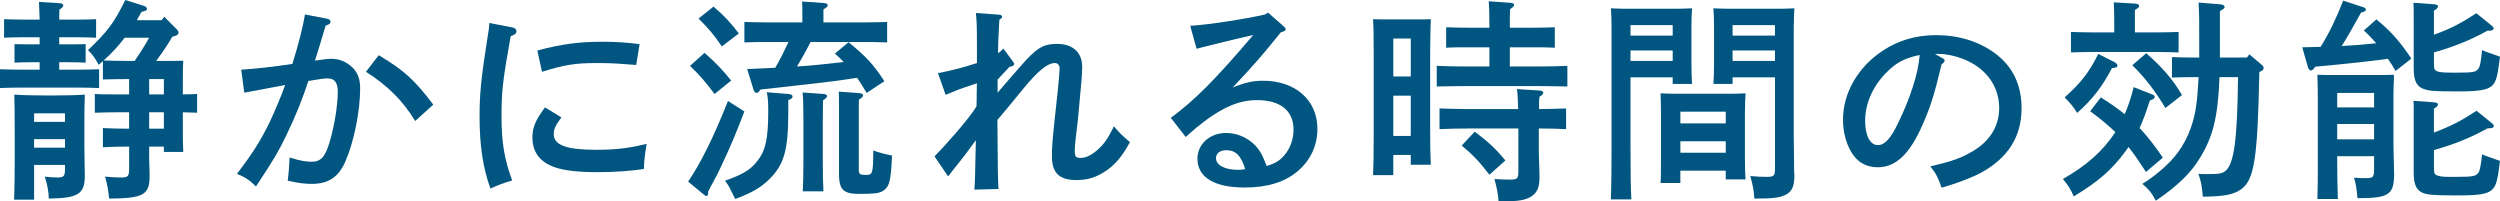 <?xml version="1.0" encoding="utf-8"?>
<!-- Generator: Adobe Illustrator 16.0.4, SVG Export Plug-In . SVG Version: 6.00 Build 0)  -->
<!DOCTYPE svg PUBLIC "-//W3C//DTD SVG 1.1//EN" "http://www.w3.org/Graphics/SVG/1.1/DTD/svg11.dtd">
<svg version="1.1" id="レイヤー_1" xmlns="http://www.w3.org/2000/svg" xmlns:xlink="http://www.w3.org/1999/xlink" x="0px"
	 y="0px" width="187.803px" height="15.126px" viewBox="0 0 187.803 15.126" enable-background="new 0 0 187.803 15.126"
	 xml:space="preserve">
<g>
	<path fill="#005680" d="M5.939,1.473c0.352,0,0.928-0.016,1.279-0.032v1.393C6.883,2.817,6.402,2.801,5.939,2.801H4.45V3.33h0.704
		c0.336,0,0.912,0,1.281-0.016v1.393C6.083,4.69,5.587,4.674,5.154,4.674H4.45v0.561h1.393c0.48,0,1.152-0.016,1.601-0.032v1.409
		c-0.448-0.016-1.12-0.032-1.601-0.032H1.602C1.137,6.579,0.449,6.595,0,6.611V5.202c0.449,0.016,1.137,0.032,1.602,0.032h1.376
		V4.674H2.369c-0.432,0-0.944,0.016-1.28,0.032V3.313C1.441,3.33,2.018,3.33,2.369,3.33h0.608V2.801H1.585
		c-0.464,0-0.944,0.016-1.28,0.032V1.44c0.352,0.016,0.928,0.032,1.28,0.032h1.393C2.961,0.849,2.945,0.448,2.93,0.144L4.482,0.24
		C4.658,0.256,4.754,0.32,4.754,0.4c0,0.096-0.08,0.192-0.287,0.32C4.45,0.928,4.45,1.152,4.45,1.473H5.939z M2.562,14.998H1.057
		c0.032-0.624,0.049-2.112,0.049-3.121v-1.649c0-1.969-0.017-2.625-0.033-3.121c0.625,0.048,1.537,0.064,2.386,0.064h0.544
		c0.849,0,1.761-0.016,2.369-0.064C6.339,7.796,6.339,8.452,6.339,9.62v1.328c0,0.592,0.017,1.408,0.017,1.457
		c0.016,0.592,0.016,0.672,0.016,0.784c0,1.393-0.496,1.696-2.705,1.729c-0.016-0.576-0.112-1.04-0.305-1.648
		c0.449,0.048,0.736,0.063,0.961,0.063c0.48,0,0.561-0.111,0.561-0.672V12.39H2.562V14.998z M4.883,8.516H2.562v0.64h2.321V8.516z
		 M2.562,11.093h2.321v-0.641H2.562V11.093z M11.205,11.396c0,0.272,0,0.673,0.016,1.104c0.016,0.225,0.016,0.561,0.016,0.736
		c0,1.408-0.479,1.664-3.041,1.681c-0.063-0.656-0.127-1.024-0.304-1.648c0.56,0.048,0.864,0.063,1.216,0.063
		c0.513,0,0.593-0.096,0.593-0.672v-1.648H9.652c-0.528,0-1.425,0.016-1.921,0.048V9.62c0.48,0.031,1.297,0.048,1.921,0.048H9.7
		V8.436H8.708c-0.464,0-1.137,0.017-1.585,0.032V7.059c0.448,0.032,1.121,0.032,1.585,0.032H9.7V5.938H9.652
		c-0.48,0-1.425,0.016-1.921,0.032V4.594L7.412,4.866c-0.305-0.544-0.4-0.688-0.801-1.104C8.084,2.369,8.58,1.697,9.412,0
		l1.425,0.448c0.112,0.032,0.208,0.144,0.208,0.224c0,0.096-0.096,0.144-0.416,0.224c-0.112,0.208-0.24,0.416-0.353,0.624h1.856
		l0.209-0.256l0.96,0.96c0.063,0.064,0.112,0.144,0.112,0.24c0,0.096-0.096,0.192-0.272,0.24l-0.192,0.048
		c-0.367,0.64-0.783,1.232-1.216,1.825h0.144c1.217,0,1.425,0,1.889-0.016c-0.016,0.272-0.031,0.608-0.031,1.409v1.12
		c0.367,0,0.768-0.016,1.072-0.032v1.409c-0.305-0.016-0.705-0.016-1.072-0.032v1.409c0,0.592,0,0.8,0.031,1.568H12.31v-0.4h-1.104
		V11.396z M9.364,2.833C8.9,3.458,8.355,4.034,7.779,4.546c0.625,0.016,1.249,0.032,1.873,0.032h0.465
		c0.383-0.561,0.752-1.137,1.088-1.745H9.364z M12.31,7.091V5.938h-1.104v1.152H12.31z M12.31,9.668V8.436h-1.104v1.232H12.31z"/>
	<path fill="#005680" d="M24.592,1.409c0.145,0.032,0.24,0.128,0.24,0.224c0,0.128-0.096,0.208-0.367,0.288
		c-0.369,1.232-0.545,1.825-0.801,2.625c0.064,0,0.096,0,0.191-0.016c0.465-0.08,0.785-0.112,1.072-0.112
		c0.545,0,1.09,0.224,1.521,0.624c0.416,0.4,0.607,0.864,0.607,1.601c0,1.713-0.463,4.002-1.104,5.475
		c-0.513,1.185-1.281,1.696-2.529,1.696c-0.561,0-1.008-0.064-1.809-0.24c0.064-0.432,0.128-1.297,0.145-1.744
		c0.768,0.24,1.199,0.32,1.648,0.32c0.704,0,1.04-0.369,1.376-1.553c0.353-1.185,0.593-2.737,0.593-3.714
		c0-0.672-0.24-0.992-0.752-0.992c-0.257,0-0.529,0.032-1.457,0.192c-0.416,1.265-0.912,2.545-1.648,4.065
		c-0.593,1.233-0.992,1.905-2.289,3.858c-0.48-0.48-0.849-0.72-1.425-0.944c1.2-1.585,1.745-2.449,2.448-3.873
		c0.32-0.673,0.93-2.098,1.169-2.802c-0.944,0.176-1.985,0.368-3.073,0.576l-0.225-1.729c1.041-0.064,2.369-0.208,3.842-0.432
		c0.449-1.425,0.833-2.961,0.945-3.714L24.592,1.409z M28.449,4.146c1.857,1.104,2.705,1.856,4.098,3.713l-1.359,1.232
		c-0.929-1.536-2.098-2.689-3.698-3.698L28.449,4.146z"/>
	<path fill="#005680" d="M38.508,2.065c0.176,0.032,0.288,0.144,0.288,0.272c0,0.176-0.112,0.272-0.433,0.384
		c-0.607,3.377-0.688,4.162-0.688,6.05s0.207,3.186,0.8,4.786c-0.688,0.208-1.089,0.352-1.633,0.608
		c-0.56-1.536-0.816-3.233-0.816-5.395c0-1.729,0.112-2.881,0.624-6.13c0.064-0.384,0.097-0.56,0.112-0.912L38.508,2.065z
		 M42.173,8.819c-0.448,0.593-0.576,0.896-0.576,1.249c0,0.832,0.944,1.185,3.186,1.185c1.488,0,2.528-0.129,3.794-0.449
		c-0.129,0.77-0.192,1.297-0.209,1.89c-1.04,0.159-2.272,0.239-3.473,0.239c-1.377,0-2.465-0.111-3.17-0.352
		c-1.152-0.385-1.729-1.137-1.729-2.257c0-0.753,0.225-1.28,0.944-2.257L42.173,8.819z M40.364,3.793
		c1.889-0.496,3.138-0.656,4.914-0.656c0.992,0,1.713,0.048,2.769,0.176l-0.256,1.568c-0.287-0.016-0.512-0.032-0.656-0.048
		c-0.992-0.08-1.456-0.096-2.336-0.096c-1.569,0-2.402,0.128-4.082,0.656L40.364,3.793z"/>
	<path fill="#005680" d="M55.919,8.372c-0.64,1.68-1.073,2.705-1.809,4.258c-0.208,0.447-0.224,0.479-0.688,1.328
		c-0.096,0.176-0.128,0.256-0.225,0.432v0.112c0,0.128-0.047,0.224-0.127,0.224c-0.064,0-0.113-0.047-0.24-0.144l-1.137-0.944
		c0.912-1.312,1.953-3.41,2.993-6.051L55.919,8.372z M52.926,3.97c0.816,0.72,1.36,1.28,2,2.081l-1.248,1.009
		c-0.752-0.993-1.072-1.361-1.84-2.113L52.926,3.97z M53.598,0.496c0.785,0.672,1.201,1.104,1.904,2.017l-1.279,0.976
		c-0.593-0.88-0.913-1.248-1.745-2.097L53.598,0.496z M59.217,7.059c0.207,0.016,0.319,0.08,0.319,0.192
		c0,0.112-0.08,0.176-0.319,0.271v0.913c0,2.897-0.337,3.97-1.457,5.058c-0.641,0.625-1.297,0.992-2.529,1.457l-0.225-0.448
		c-0.207-0.416-0.224-0.496-0.543-0.929c1.216-0.416,1.855-0.784,2.336-1.36c0.721-0.864,0.912-1.745,0.912-3.905
		c0-0.625-0.016-0.944-0.111-1.377L59.217,7.059z M60.896,3.153c-0.32,0.625-0.656,1.232-1.023,1.841
		c1.184-0.064,2.336-0.208,3.505-0.336c-0.177-0.192-0.4-0.4-0.656-0.64l1.024-0.848c1.377,1.136,1.873,1.681,2.689,2.929
		l-1.329,0.88c-0.288-0.48-0.513-0.833-0.72-1.137c-1.409,0.224-2.081,0.304-3.794,0.497c-1.505,0.16-2.657,0.288-3.458,0.384
		c-0.144,0.192-0.207,0.256-0.287,0.256c-0.112,0-0.192-0.08-0.24-0.24l-0.48-1.553C56.911,5.154,57.6,5.122,58.24,5.09
		c0.367-0.625,0.688-1.281,0.992-1.937H57.52c-0.48,0-1.152,0.016-1.601,0.032V1.649c0.448,0.016,1.12,0.032,1.601,0.032h2.753
		V1.137c0-0.448,0-0.8-0.016-1.024l1.616,0.112c0.192,0.016,0.305,0.064,0.305,0.16s-0.096,0.192-0.32,0.32v0.976h3.201
		c0.465,0,1.137-0.016,1.584-0.032v1.537c-0.447-0.016-1.119-0.032-1.584-0.032H60.896z M61.809,9.044v2.993
		c0,1.056,0.017,1.872,0.049,2.337h-1.553c0.031-0.561,0.048-1.328,0.048-2.337V9.044c0-0.961-0.017-1.681-0.063-2.097l1.568,0.112
		c0.176,0.016,0.271,0.064,0.271,0.16c0,0.096-0.096,0.176-0.304,0.32C61.825,7.859,61.809,8.499,61.809,9.044z M64.514,12.806
		c0,0.271,0.113,0.336,0.513,0.336c0.528,0,0.561-0.08,0.576-1.841c0.433,0.16,0.704,0.239,1.409,0.384
		c-0.097,1.969-0.192,2.338-0.688,2.657c-0.272,0.177-0.656,0.224-1.776,0.224c-1.201,0-1.521-0.32-1.521-1.504V7.923
		c0-0.304,0-0.8-0.016-1.04l1.537,0.112c0.176,0.016,0.287,0.08,0.287,0.16c0,0.096-0.08,0.192-0.304,0.321
		c-0.017,0.144-0.017,0.352-0.017,0.447V12.806z"/>
	<path fill="#005680" d="M74.941,6.963c0.353-0.416,0.433-0.512,1.665-1.921c1.249-1.44,1.745-1.745,2.802-1.745
		c1.184,0,1.889,0.64,1.889,1.729c0,0.368-0.033,0.816-0.08,1.313c-0.033,0.4-0.192,2.177-0.24,2.625
		c-0.176,1.44-0.24,1.984-0.24,2.385c0,0.432,0.096,0.512,0.447,0.512c0.385,0,0.785-0.191,1.249-0.592
		c0.48-0.416,0.769-0.816,1.249-1.777c0.367,0.449,0.64,0.705,1.2,1.186c-0.688,1.28-1.345,1.969-2.353,2.48
		c-0.48,0.24-1.025,0.368-1.665,0.368c-1.297,0-1.841-0.544-1.841-1.776c0-0.752,0-0.977,0.448-5.01
		C79.52,6.227,79.6,5.33,79.6,5.154c0-0.256-0.128-0.417-0.352-0.417c-0.576,0-1.281,0.592-2.466,2.033
		c-0.688,0.848-0.88,1.088-1.856,2.241c0.031,3.874,0.031,4.178,0.08,5.187l-1.809,0.047c0.048-0.688,0.048-0.815,0.111-3.713
		c-0.607,0.849-1.057,1.425-1.393,1.841c-0.352,0.433-0.464,0.576-0.688,0.88l-1.025-1.504c0.656-0.656,2.642-2.865,3.154-3.762
		c0.016-0.448,0.016-0.816,0.016-1.041s0.016-0.464,0.016-0.688c-0.127,0.048-0.16,0.048-0.432,0.144
		c-0.752,0.24-1.201,0.416-1.921,0.72L70.46,5.49c0.912-0.16,1.889-0.416,2.929-0.752V3.281c0-1.12-0.016-1.792-0.08-2.305
		l1.762,0.128c0.127,0.016,0.207,0.064,0.207,0.16c0,0.064-0.031,0.096-0.207,0.224l-0.08,1.633
		c-0.017,0.448-0.017,0.736-0.017,0.88c0.16-0.112,0.224-0.16,0.4-0.352l0.688,0.929c0.096,0.144,0.128,0.16,0.128,0.224
		c0,0.112-0.097,0.176-0.368,0.224c-0.16,0.176-0.24,0.272-0.592,0.641c-0.097,0.112-0.177,0.208-0.289,0.304V6.963z"/>
	<path fill="#005680" d="M89.411,1.937c1.377-0.08,4.082-0.497,5.618-0.849l0.225-0.144l1.168,1.024
		c0.129,0.112,0.16,0.16,0.16,0.224c0,0.096-0.08,0.144-0.224,0.192l-0.144,0.048c-1.361,1.697-2.049,2.481-3.618,4.146
		c0.944-0.384,1.505-0.512,2.305-0.512c2.401,0,4.065,1.456,4.065,3.602c0,1.265-0.512,2.353-1.456,3.169
		c-0.993,0.849-2.289,1.249-4.018,1.249c-2.272,0-3.538-0.769-3.538-2.161c0-1.104,0.929-1.937,2.162-1.937
		c0.928,0,1.855,0.464,2.416,1.216c0.225,0.32,0.336,0.545,0.625,1.266c0.623-0.193,0.928-0.369,1.279-0.753
		c0.465-0.513,0.736-1.232,0.736-1.969c0-1.425-0.976-2.226-2.736-2.226c-1.281,0-2.449,0.465-3.953,1.586
		c-0.416,0.319-0.721,0.56-1.409,1.184l-1.12-1.44c1.793-1.312,3.393-2.929,6.194-6.227c-1.28,0.304-1.473,0.336-2.226,0.528
		l-0.896,0.224c-0.271,0.064-0.928,0.224-1.136,0.288L89.411,1.937z M92.117,11.284c-0.465,0-0.77,0.24-0.77,0.593
		c0,0.528,0.656,0.88,1.649,0.88c0.192,0,0.208,0,0.544-0.048C93.236,11.685,92.82,11.284,92.117,11.284z"/>
	<path fill="#005680" d="M104.666,13.157h-1.52c0.031-0.607,0.047-1.537,0.047-2.816V3.986c0-1.841-0.016-2.033-0.047-2.545
		c0.304,0.016,0.576,0.016,0.943,0.016h2.449c0.385,0,0.656,0,0.945-0.016c-0.017,0.512-0.049,1.585-0.049,2.545v5.57
		c0,1.345,0.016,2.209,0.049,2.817h-1.506v-0.736h-1.312V13.157z M105.979,5.747V2.897h-1.312v2.849H105.979z M104.666,10.212h1.312
		V7.187h-1.312V10.212z M111.886,3.554h-1.665c-0.464,0-1.137,0-1.584,0.032V2.049c0.447,0.016,1.12,0.032,1.584,0.032h1.665
		c0-1.008-0.017-1.569-0.048-1.985l1.616,0.112c0.177,0.016,0.288,0.064,0.288,0.16s-0.096,0.176-0.305,0.32
		c-0.016,0.32-0.016,0.672-0.016,1.393h1.777c0.48,0,1.152-0.016,1.601-0.032v1.537c-0.448-0.032-1.12-0.032-1.601-0.032h-1.777
		v1.44h2.081c0.64,0,1.681-0.016,2.241-0.048v1.552c-0.592-0.016-1.633-0.032-2.241-0.032h-5.33c-0.688,0-1.585,0.016-2.241,0.032
		V4.946c0.608,0.032,1.521,0.048,2.241,0.048h1.713V3.554z M115.6,11.413c0,0.287,0.016,0.624,0.031,1.168
		c0.016,0.305,0.016,0.608,0.016,0.769c0,0.688-0.16,1.089-0.56,1.376c-0.448,0.305-0.993,0.4-2.226,0.4h-0.287
		c-0.032-0.527-0.096-0.832-0.305-1.681c0.465,0.032,0.721,0.048,1.104,0.048c0.624,0,0.688-0.063,0.688-0.656V9.651h-3.697
		c-0.672,0-1.568,0.017-2.225,0.049V8.147c0.607,0.016,1.52,0.048,2.225,0.048h3.682c-0.017-0.72-0.049-1.329-0.097-1.504
		l1.745,0.112c0.145,0.016,0.24,0.08,0.24,0.16c0,0.096-0.08,0.192-0.289,0.304c-0.031,0.24-0.031,0.304-0.031,0.928
		c0.641,0,1.521-0.032,2.033-0.048V9.7c-0.529-0.032-1.426-0.049-2.049-0.049V11.413z M110.781,9.892
		c0.977,0.721,1.568,1.266,2.305,2.161l-1.2,1.073c-0.721-0.945-1.249-1.506-2.081-2.193L110.781,9.892z"/>
	<path fill="#005680" d="M122.486,11.237c0,1.695,0.016,2.944,0.064,3.744h-1.537c0.031-0.912,0.048-2.096,0.048-3.744V2.049
		c0-0.512-0.017-1.136-0.048-1.424c0.48,0.032,0.944,0.032,1.617,0.032h2.705c0.736,0,1.248,0,1.775-0.032
		c-0.031,0.288-0.047,0.912-0.047,1.424v2.593c0,0.752,0.016,1.296,0.047,1.665h-1.456V5.811h-3.169V11.237z M125.655,1.889h-3.169
		v0.785h3.169V1.889z M125.655,3.793h-3.169v0.785h3.169V3.793z M126.231,13.749h-1.488c0.032-0.383,0.032-0.912,0.032-1.712V8.436
		c0-0.513-0.017-1.137-0.032-1.425c0.353,0.016,0.688,0.032,1.152,0.032h4.081c0.465,0,0.801-0.016,1.152-0.032
		c-0.016,0.288-0.047,0.912-0.047,1.425v3.378c0,0.752,0.016,1.296,0.047,1.664h-1.488v-0.656h-3.409V13.749z M129.641,8.388h-3.409
		v0.881h3.409V8.388z M129.641,10.612h-3.409v0.864h3.409V10.612z M130.153,6.307h-1.44c0.031-0.368,0.048-0.913,0.048-1.665V2.049
		c0-0.512-0.017-1.136-0.048-1.424c0.512,0.032,1.023,0.032,1.76,0.032h2.722c0.673,0,1.12,0,1.601-0.032
		c-0.016,0.288-0.048,0.912-0.048,1.424v8.099c0,0.609,0.017,1.537,0.032,2.818c0,0.031,0.016,0.063,0.016,0.176
		c0,0.801-0.145,1.168-0.544,1.424c-0.448,0.272-0.944,0.353-2.401,0.353h-0.064c-0.031-0.56-0.096-0.96-0.303-1.696
		c0.527,0.048,0.783,0.064,1.216,0.064c0.56,0,0.64-0.08,0.64-0.625V5.811h-3.185V6.307z M133.338,1.889h-3.185v0.785h3.185V1.889z
		 M133.338,3.793h-3.185v0.785h3.185V3.793z"/>
	<path fill="#005680" d="M145.892,4.354c0.128,0.064,0.192,0.128,0.192,0.192c0,0.096-0.08,0.192-0.225,0.272
		c-0.576,2.385-0.832,3.202-1.473,4.642c-0.943,2.129-1.984,3.105-3.328,3.105c-0.881,0-1.537-0.385-1.985-1.137
		c-0.417-0.704-0.624-1.553-0.624-2.449c0-2,1.137-3.969,3.009-5.186c1.169-0.768,2.481-1.152,3.985-1.152
		c1.697,0,3.186,0.464,4.402,1.345c1.344,0.992,2.017,2.369,2.017,4.146c0,2.112-0.993,3.713-3.025,4.834
		c-0.64,0.352-1.856,0.816-2.978,1.136c-0.304-0.832-0.416-1.056-0.848-1.601c1.681-0.4,2.32-0.624,3.201-1.152
		c1.28-0.752,1.969-1.889,1.969-3.233c0-1.648-0.992-3.009-2.689-3.681c-0.607-0.24-1.312-0.384-1.824-0.384h-0.32L145.892,4.354z
		 M141.715,5.442c-1.025,1.024-1.602,2.337-1.602,3.617c0,1.137,0.368,1.841,0.961,1.841c0.512,0,0.96-0.496,1.536-1.696
		c0.929-1.937,1.489-3.698,1.601-5.074C143.074,4.37,142.435,4.706,141.715,5.442z"/>
	<path fill="#005680" d="M161.209,12.917c-0.512-0.784-0.912-1.377-1.312-1.873c-0.064,0.08-0.128,0.177-0.191,0.273
		c-1.057,1.439-2.033,2.288-3.922,3.44c-0.225-0.528-0.416-0.832-0.816-1.312c1.76-0.992,3.025-2.112,3.938-3.521
		c-0.512-0.497-1.088-0.977-1.889-1.569l0.801-1.041c0.672,0.432,1.264,0.833,1.792,1.264c0.272-0.624,0.496-1.296,0.673-2.032
		l1.344,0.528c0.176,0.064,0.24,0.128,0.24,0.192c0,0.08-0.064,0.16-0.145,0.192l-0.224,0.097c-0.304,0.928-0.528,1.553-0.769,2.064
		c0.593,0.624,1.152,1.344,1.745,2.225L161.209,12.917z M158.824,4.658c0.16,0.08,0.24,0.176,0.24,0.256
		c0,0.128-0.049,0.16-0.416,0.208c-0.721,1.393-1.473,2.354-2.609,3.361c-0.336-0.528-0.448-0.656-0.944-1.168
		c1.2-1.056,1.872-1.921,2.528-3.265L158.824,4.658z M158.824,1.649c0-0.721-0.016-0.913-0.032-1.473l1.616,0.096
		c0.177,0.016,0.289,0.08,0.289,0.16c0,0.112-0.097,0.192-0.32,0.32v1.681h1.696c0.464,0,1.137-0.016,1.585-0.032v1.537
		c-0.448-0.016-1.121-0.032-1.585-0.032h-4.913c-0.465,0-1.137,0.016-1.586,0.032V2.401c0.449,0.016,1.121,0.032,1.586,0.032h1.664
		V1.649z M161.225,4.001c1.186,1.024,2.002,1.969,2.689,3.138l-1.248,0.976c-0.752-1.264-1.488-2.225-2.481-3.217L161.225,4.001z
		 M166.731,5.794c-0.112,3.009-0.496,4.482-1.456,6.05c-0.689,1.152-1.697,2.129-3.33,3.233c-0.271-0.544-0.528-0.864-1.008-1.265
		c0.863-0.527,1.76-1.28,2.369-1.984c0.848-0.977,1.456-2.338,1.664-3.81c0.096-0.624,0.145-1.361,0.191-2.225h-0.399
		c-0.464,0-1.137,0.016-1.601,0.032V4.29c0.464,0.016,1.137,0.032,1.601,0.032h0.448V3.233c0-1.761,0-2.017-0.049-3.041l1.569,0.128
		c0.272,0.016,0.384,0.096,0.384,0.208c0,0.096-0.031,0.112-0.352,0.304v3.489h2.032l0.177-0.24l0.928,0.785
		c0.112,0.096,0.145,0.144,0.145,0.224c0,0.144-0.016,0.176-0.32,0.32c-0.128,6.45-0.368,8.083-1.361,8.804
		c-0.56,0.4-1.248,0.544-2.881,0.561c-0.096-0.992-0.144-1.152-0.336-1.713c0.305,0.016,0.416,0.016,0.625,0.016
		c0.912,0,1.152-0.031,1.408-0.24c0.641-0.512,0.896-2.32,0.944-7.042H166.731z"/>
	<path fill="#005680" d="M175.91,3.458c0.865-0.048,1.729-0.112,2.594-0.208c-0.289-0.336-0.593-0.656-0.929-0.96l0.944-0.833
		c1.137,0.944,1.713,1.601,2.625,2.945L179.96,5.33c-0.192-0.32-0.368-0.624-0.576-0.912c-1.569,0.208-2.705,0.336-5.458,0.592
		c-0.129,0.192-0.225,0.288-0.336,0.288c-0.064,0-0.176-0.112-0.209-0.224l-0.432-1.521c0.512-0.016,0.961-0.016,1.377-0.032
		c0.656-1.057,1.152-2.081,1.696-3.473l1.521,0.496c0.112,0.032,0.176,0.096,0.176,0.176c0,0.112-0.016,0.128-0.352,0.224
		C176.887,1.793,176.358,2.769,175.91,3.458z M175.574,11.957c0,0.96,0.016,2.241,0.048,2.993h-1.536
		c0.031-1.168,0.031-1.505,0.031-2.354V7.459c0-0.784-0.016-1.296-0.031-1.841c0.336,0.016,0.832,0.016,1.297,0.016h3.088
		c0.497,0,1.01,0,1.361-0.016c0.016,0.432-0.032,0.785-0.032,1.409V10.9c0,0.353,0.017,0.849,0.032,1.456
		c0,0.289,0.016,0.561,0.016,0.705c0,1.553-0.4,1.824-2.625,1.824h-0.128c-0.063-0.736-0.112-1.04-0.256-1.536
		c0.399,0.032,0.576,0.032,0.912,0.032c0.513,0,0.593-0.08,0.593-0.656v-0.992h-2.77V11.957z M178.344,6.979h-2.77v1.088h2.77V6.979
		z M175.574,10.468h2.77V9.315h-2.77V10.468z M182.842,2.609c1.279-0.464,2.032-0.864,3.185-1.616l1.185,0.96
		c0.08,0.064,0.111,0.112,0.111,0.176c0,0.112-0.111,0.176-0.303,0.176h-0.16c-1.232,0.688-2.545,1.216-4.018,1.632V4.77
		c0,0.384,0.031,0.512,0.256,0.592c0.224,0.08,0.512,0.096,1.328,0.096c1.345,0,1.568-0.032,1.761-0.304
		c0.097-0.128,0.16-0.432,0.208-0.864l0.064-0.528c0.111,0.048,0.191,0.08,0.256,0.112c0.16,0.064,0.528,0.192,1.088,0.384
		c-0.176,1.409-0.271,1.889-0.607,2.193c-0.336,0.32-1.089,0.416-2.545,0.416c-1.745,0-2.161-0.032-2.562-0.176
		c-0.544-0.176-0.769-0.625-0.769-1.553V1.232c0-0.208,0-0.688-0.016-1.024l1.537,0.112c0.207,0.016,0.304,0.064,0.304,0.16
		c0,0.096-0.08,0.192-0.304,0.32V2.609z M182.842,9.956c1.279-0.48,2.049-0.881,3.201-1.633l1.184,0.961
		c0.064,0.048,0.112,0.111,0.112,0.176c0,0.111-0.112,0.176-0.304,0.176h-0.16c-1.232,0.688-2.561,1.232-4.033,1.633v1.328
		c0,0.4,0.047,0.529,0.271,0.593c0.305,0.097,0.496,0.097,1.312,0.097c1.377,0,1.568-0.049,1.761-0.32
		c0.097-0.129,0.16-0.513,0.208-0.849l0.064-0.528c0.111,0.048,0.191,0.08,0.256,0.111c0.16,0.064,0.528,0.193,1.088,0.385
		c-0.176,1.473-0.287,1.873-0.607,2.177c-0.353,0.32-0.977,0.417-2.545,0.417c-1.648,0-2.161-0.033-2.562-0.16
		c-0.544-0.177-0.769-0.625-0.769-1.553v-4.37c0-0.337,0.016-0.769-0.016-1.024l1.537,0.111c0.207,0.017,0.304,0.064,0.304,0.16
		c0,0.097-0.08,0.192-0.304,0.32V9.956z"/>
</g>
</svg>
